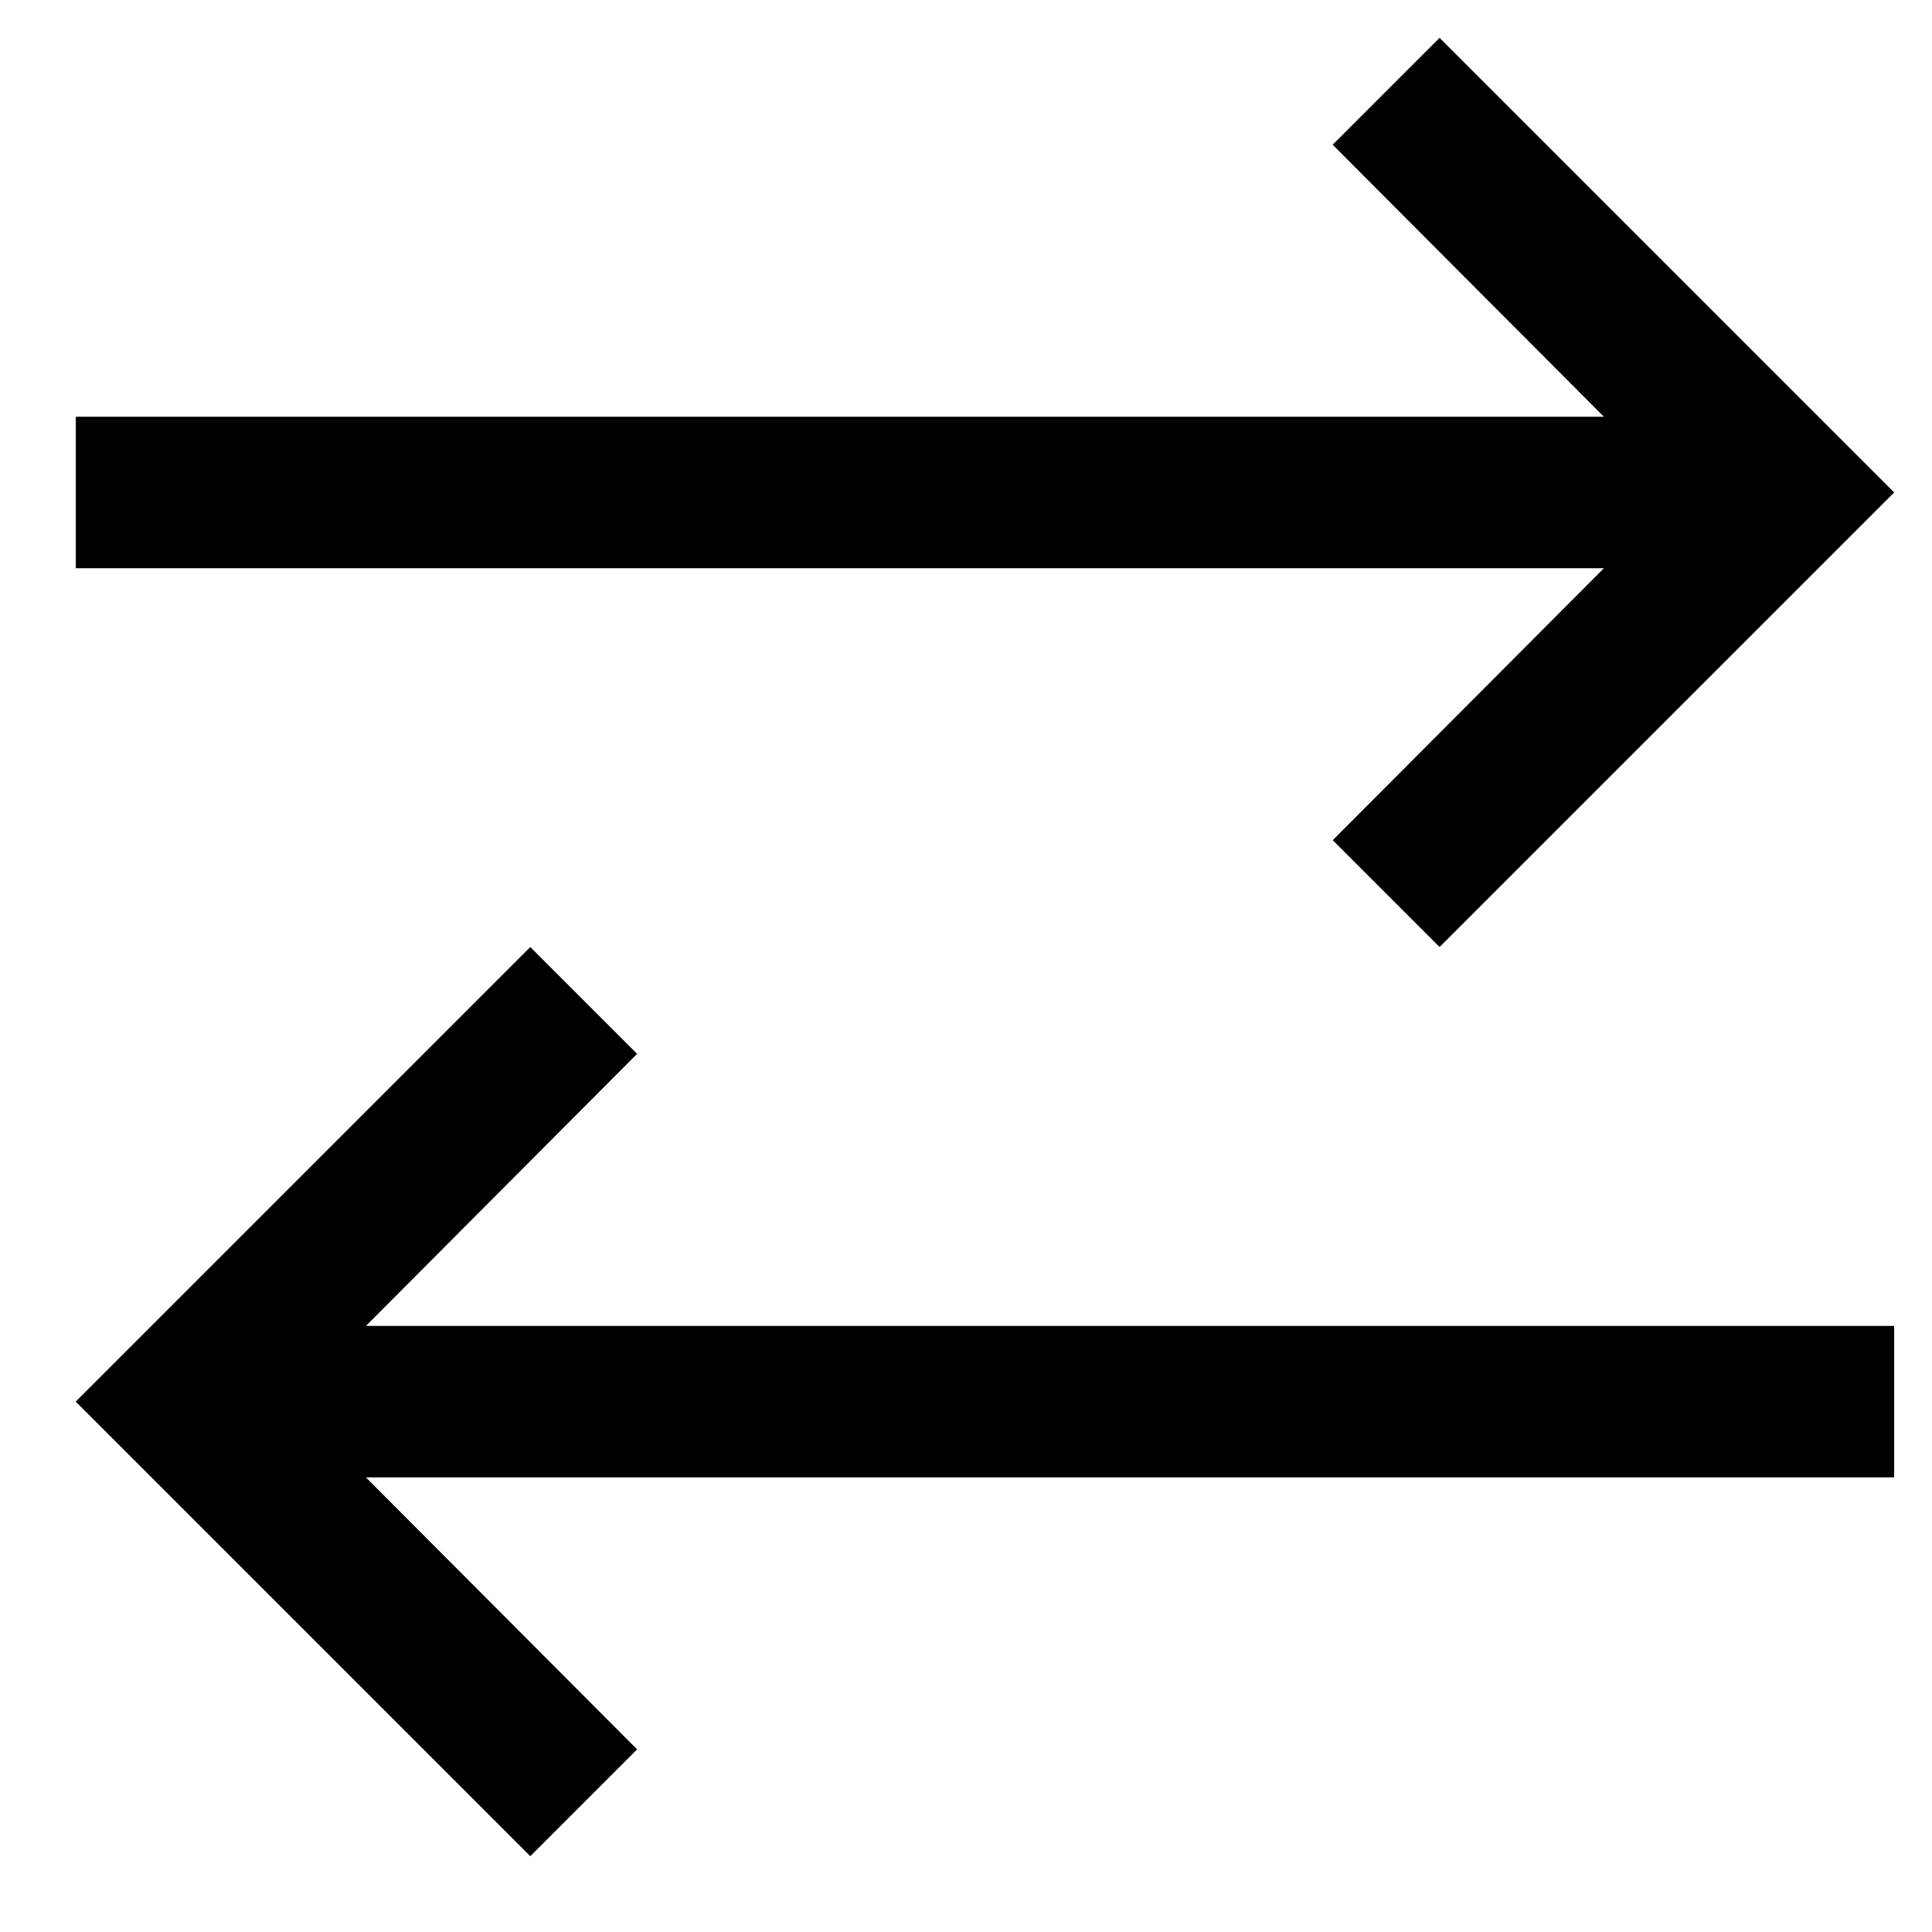 <svg xmlns="http://www.w3.org/2000/svg" fill="none" viewBox="0 0 17 17" aria-hidden="true" class="miscellany___StyledIconSwap-sc-1r08bla-2 ikHqUN"><path fill="currentColor" fill-rule="evenodd" d="M11.726 1.273l2.387 2.394H.667V5h13.446l-2.386 2.393.94.94 4-4-4-4-.94.94zM.666 12.333l4 4 .94-.94L3.22 13h13.447v-1.333H3.22l2.386-2.394-.94-.94-4 4z" clip-rule="evenodd"></path></svg>